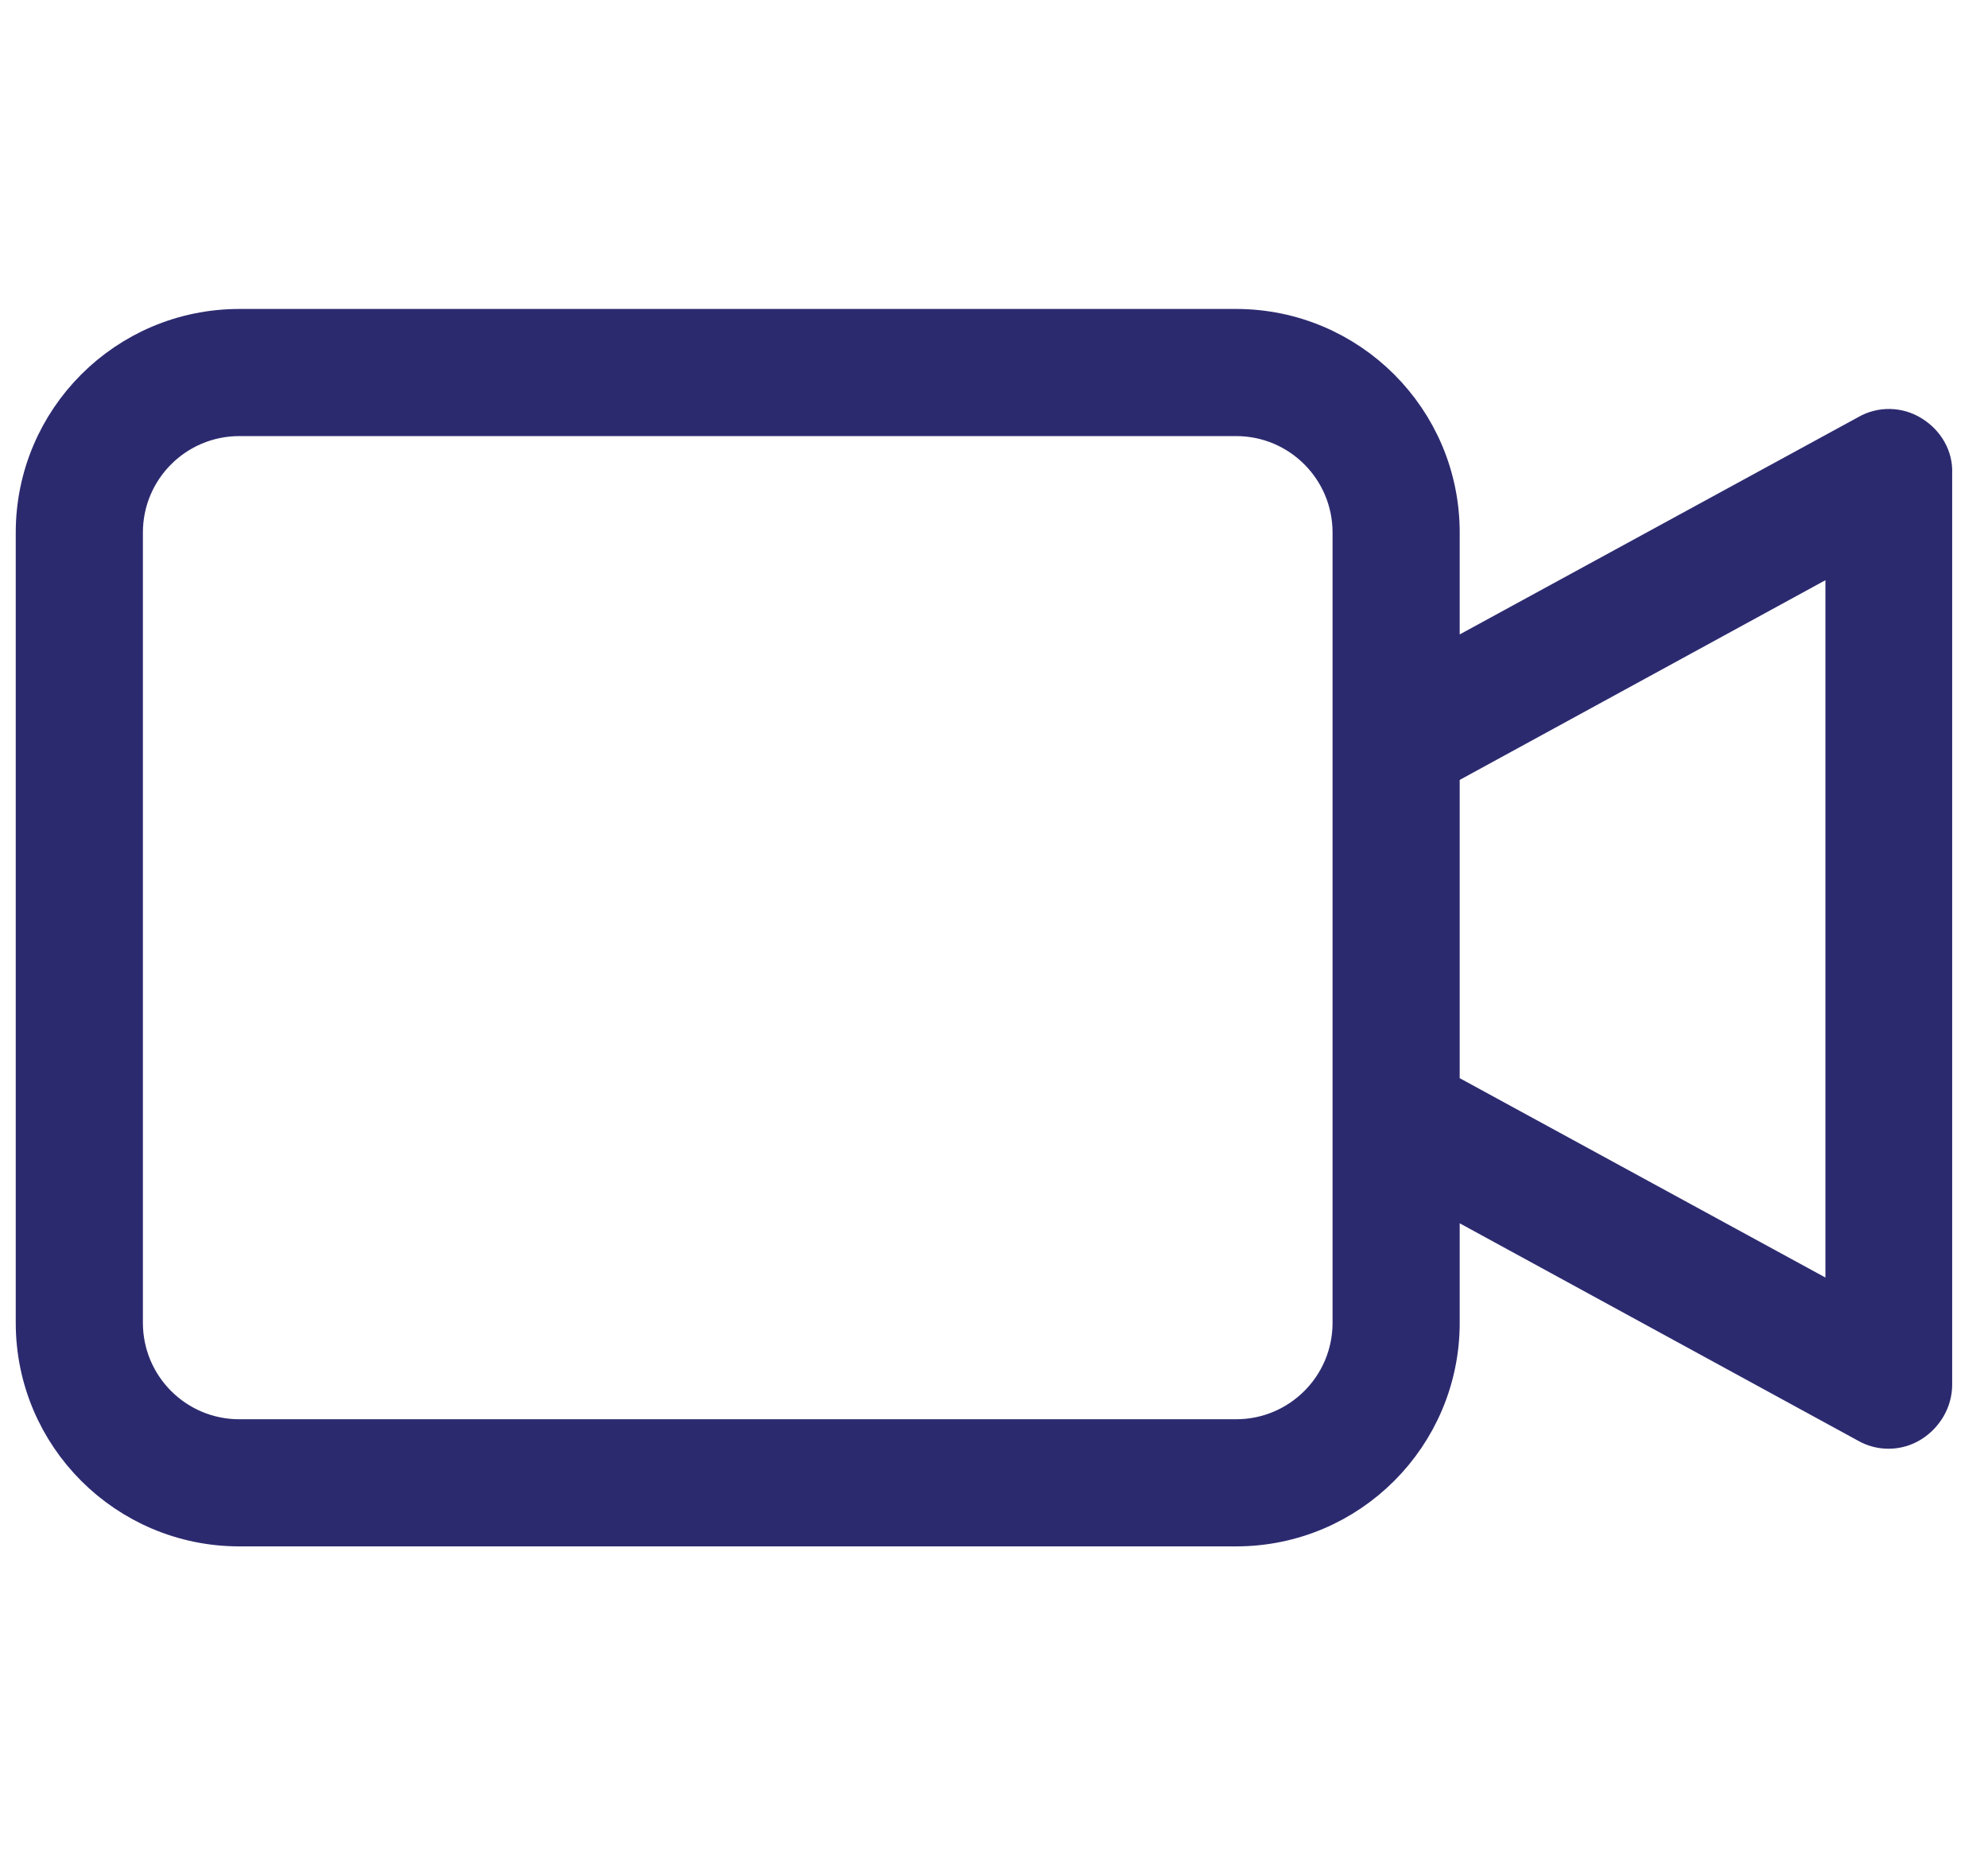 <?xml version="1.0" encoding="utf-8"?>
<!-- Generator: Adobe Illustrator 24.0.1, SVG Export Plug-In . SVG Version: 6.00 Build 0)  -->
<svg version="1.1" id="Calque_1" xmlns="http://www.w3.org/2000/svg" xmlns:xlink="http://www.w3.org/1999/xlink" x="0px" y="0px"
	 viewBox="0 0 505 472" style="enable-background:new 0 0 505 472;" xml:space="preserve">
<style type="text/css">
	.st0{fill:#2C2A6F;stroke:#2C2A6F;stroke-width:12;stroke-miterlimit:10;}
</style>
<path class="st0" d="M485,111.4c-3-1.9-6.9-2-10-0.2l-110.2,60.1v-36c0-28.1-22.8-50.8-50.8-50.8H60.8c-28.1,0-50.8,22.8-50.8,50.8
	v200.8c0,28.1,22.8,50.8,50.8,50.8H314c28.1,0,50.8-22.8,50.8-50.8v-35.4l110.1,60.1c3.1,1.8,7,1.7,10-0.2c3-1.9,5-5.2,5-8.8V120.2
	C490.1,116.6,488.1,113.3,485,111.4z M344.5,336.1c0,16.9-13.7,30.5-30.5,30.5H60.8c-16.9,0-30.5-13.7-30.5-30.5V135.3
	c0-16.9,13.7-30.5,30.5-30.5H314c16.9,0,30.5,13.7,30.5,30.5V336.1L344.5,336.1z M469.7,334.7l-104.9-57.2v-82.9l104.9-57.3V334.7z"
	/>
</svg>
